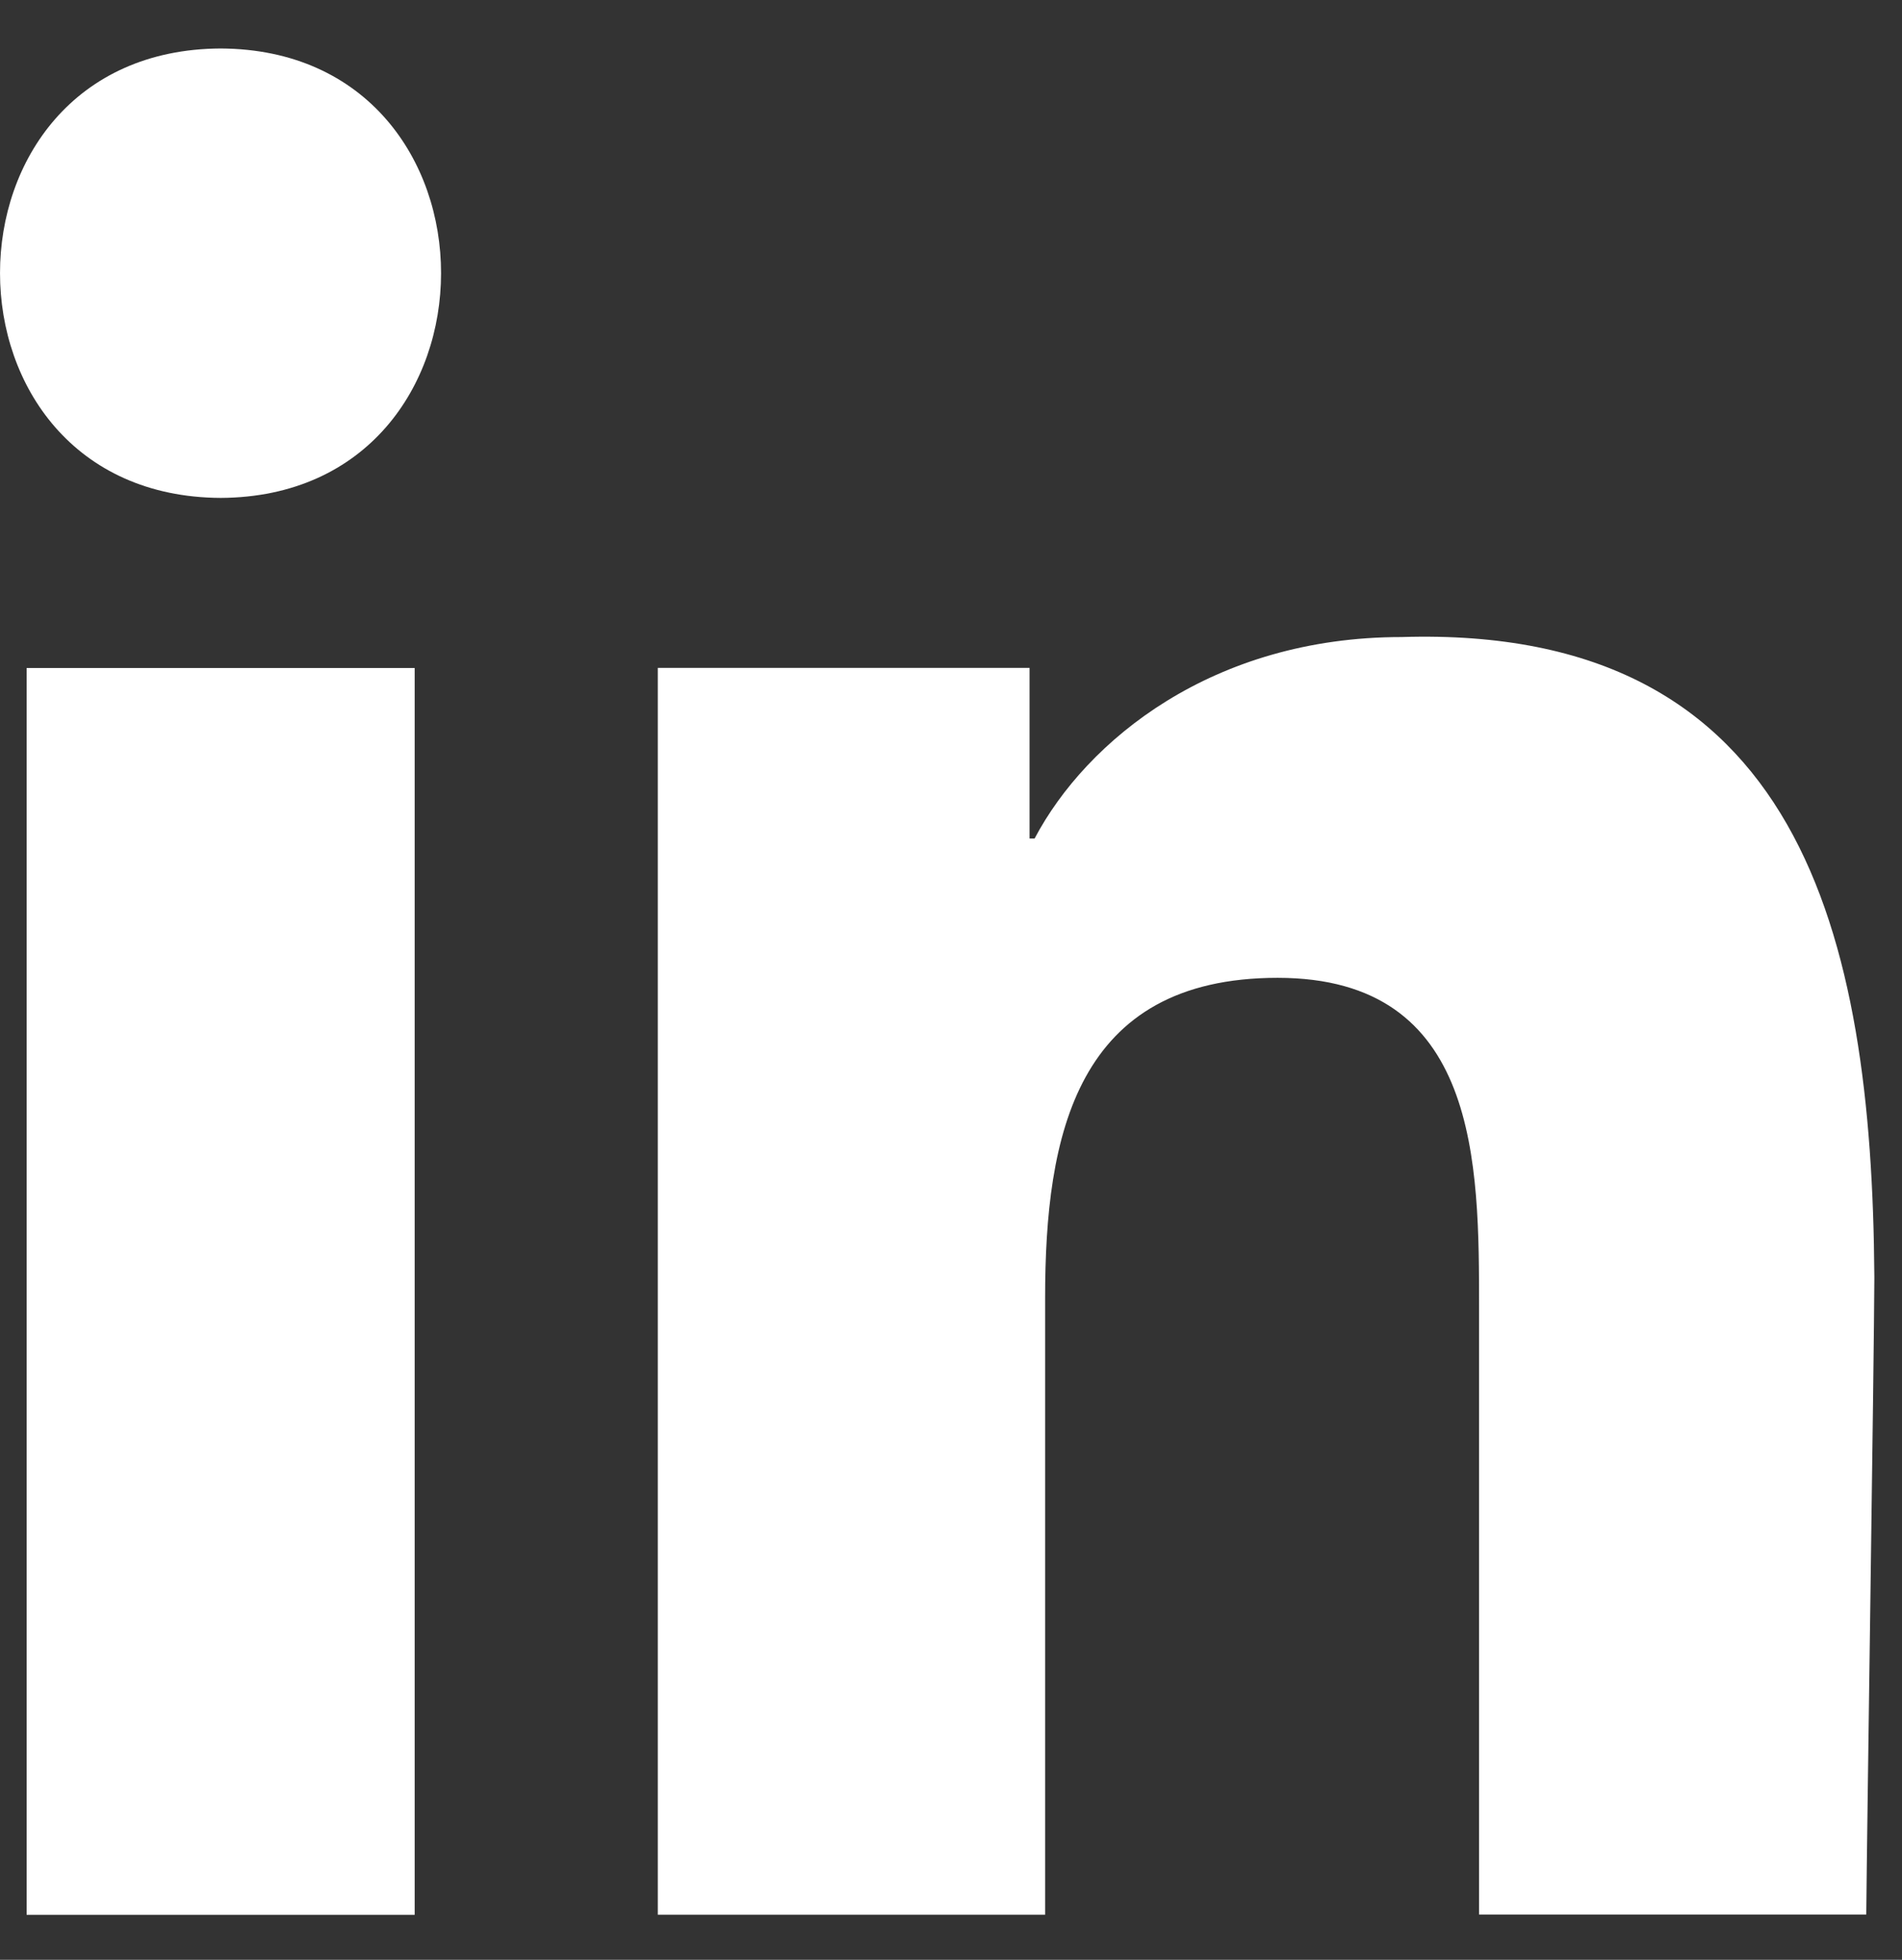 <svg width="33" height="34" viewBox="0 0 33 34" fill="none" xmlns="http://www.w3.org/2000/svg">
<rect x="0" y="0" width="33" height="34" fill="#333333" stroke="none"/>
<path d="M7.195 11.589H0.462V33.219H7.195V11.589Z" fill="white"/>
<path d="M3.829 0.841C-1.278 0.864 -1.274 8.613 3.829 8.638C8.924 8.613 8.93 0.866 3.829 0.841Z" fill="white"/>
<path d="M32.52 22.201V22.134C32.478 16.23 31.252 10.836 24.317 11.052C21.042 11.052 18.85 12.844 17.951 14.546H17.863V11.587H11.413V33.217H18.133V22.517C18.133 19.696 18.666 16.964 22.167 16.964C25.668 16.964 25.662 20.189 25.662 22.699V33.215H32.38C32.392 31.736 32.516 23.494 32.52 22.197V22.201Z" fill="white"/>
</svg>
